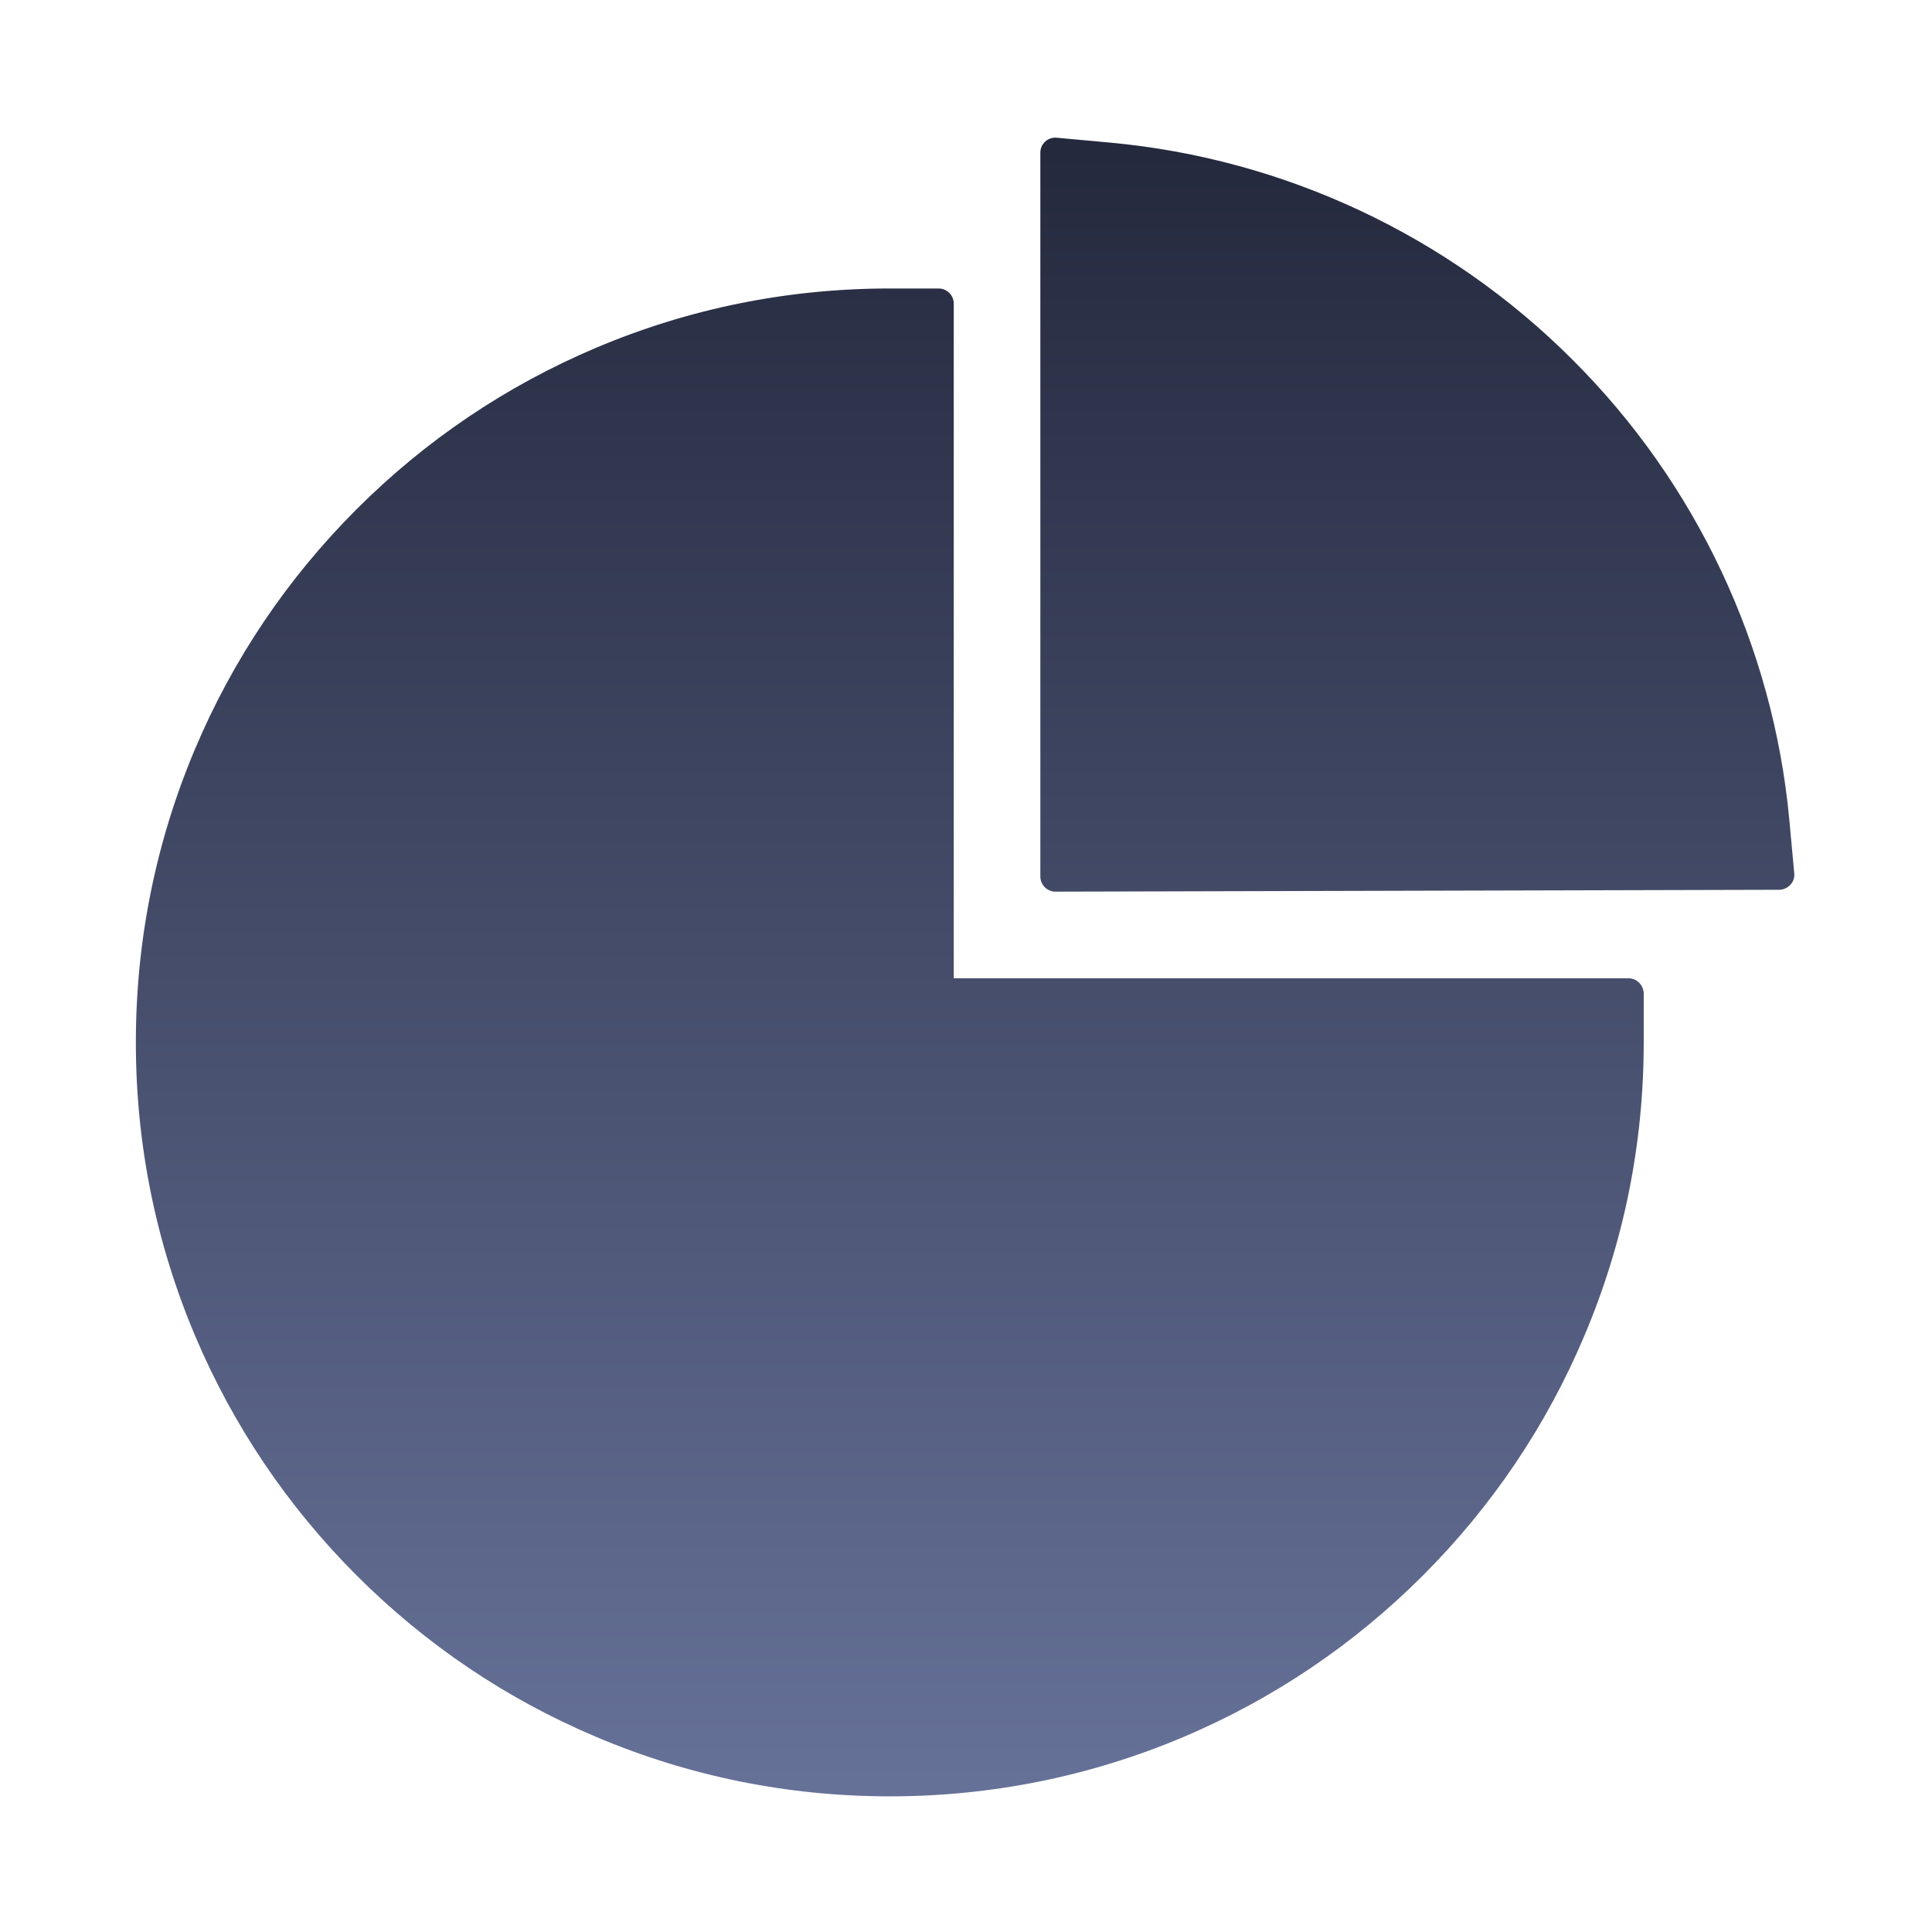 <?xml version="1.0" encoding="UTF-8"?>
<svg width="56px" height="56px" viewBox="0 0 56 56" version="1.1" xmlns="http://www.w3.org/2000/svg" xmlns:xlink="http://www.w3.org/1999/xlink">
    <!-- Generator: Sketch 56 (81588) - https://sketch.com -->
    <title>6</title>
    <desc>Created with Sketch.</desc>
    <defs>
        <linearGradient x1="50%" y1="100%" x2="50%" y2="3.061617e-15%" id="linearGradient-1">
            <stop stop-color="#667198" offset="0%"></stop>
            <stop stop-color="#24293D" offset="100%"></stop>
        </linearGradient>
    </defs>
    <g id="6" stroke="none" stroke-width="1" fill="none" fill-rule="evenodd">
        <g id="pie-chart-circle-fil" fill-rule="nonzero">
            <rect id="矩形" fill="#000000" opacity="0" x="0" y="0" width="56" height="56"></rect>
            <path d="M47.201,28.355 L27.645,28.355 L27.645,8.799 C27.645,8.559 27.448,8.362 27.207,8.362 L25.785,8.362 C22.837,8.362 19.972,8.941 17.281,10.079 C14.684,11.178 12.343,12.753 10.336,14.76 C8.329,16.767 6.754,19.102 5.655,21.705 C4.517,24.402 3.938,27.262 3.938,30.215 C3.938,33.168 4.517,36.023 5.655,38.719 C6.754,41.316 8.329,43.657 10.336,45.664 C12.343,47.671 14.678,49.246 17.281,50.345 C19.977,51.488 22.843,52.068 25.791,52.068 C28.738,52.068 31.604,51.488 34.295,50.351 C36.892,49.252 39.233,47.677 41.24,45.67 C43.247,43.663 44.822,41.327 45.921,38.724 C47.064,36.028 47.644,33.163 47.644,30.215 L47.644,28.793 C47.638,28.552 47.441,28.355 47.201,28.355 Z M52.008,25.32 L51.866,23.778 C51.401,18.747 49.17,14 45.571,10.418 C41.978,6.825 37.226,4.599 32.178,4.134 L30.63,3.992 C30.373,3.97 30.155,4.167 30.155,4.424 L30.155,25.408 C30.155,25.648 30.352,25.845 30.592,25.845 L51.57,25.791 C51.827,25.785 52.03,25.572 52.008,25.32 Z" id="形状" fill="url(#linearGradient-1)"></path>
        </g>
    </g>
</svg>